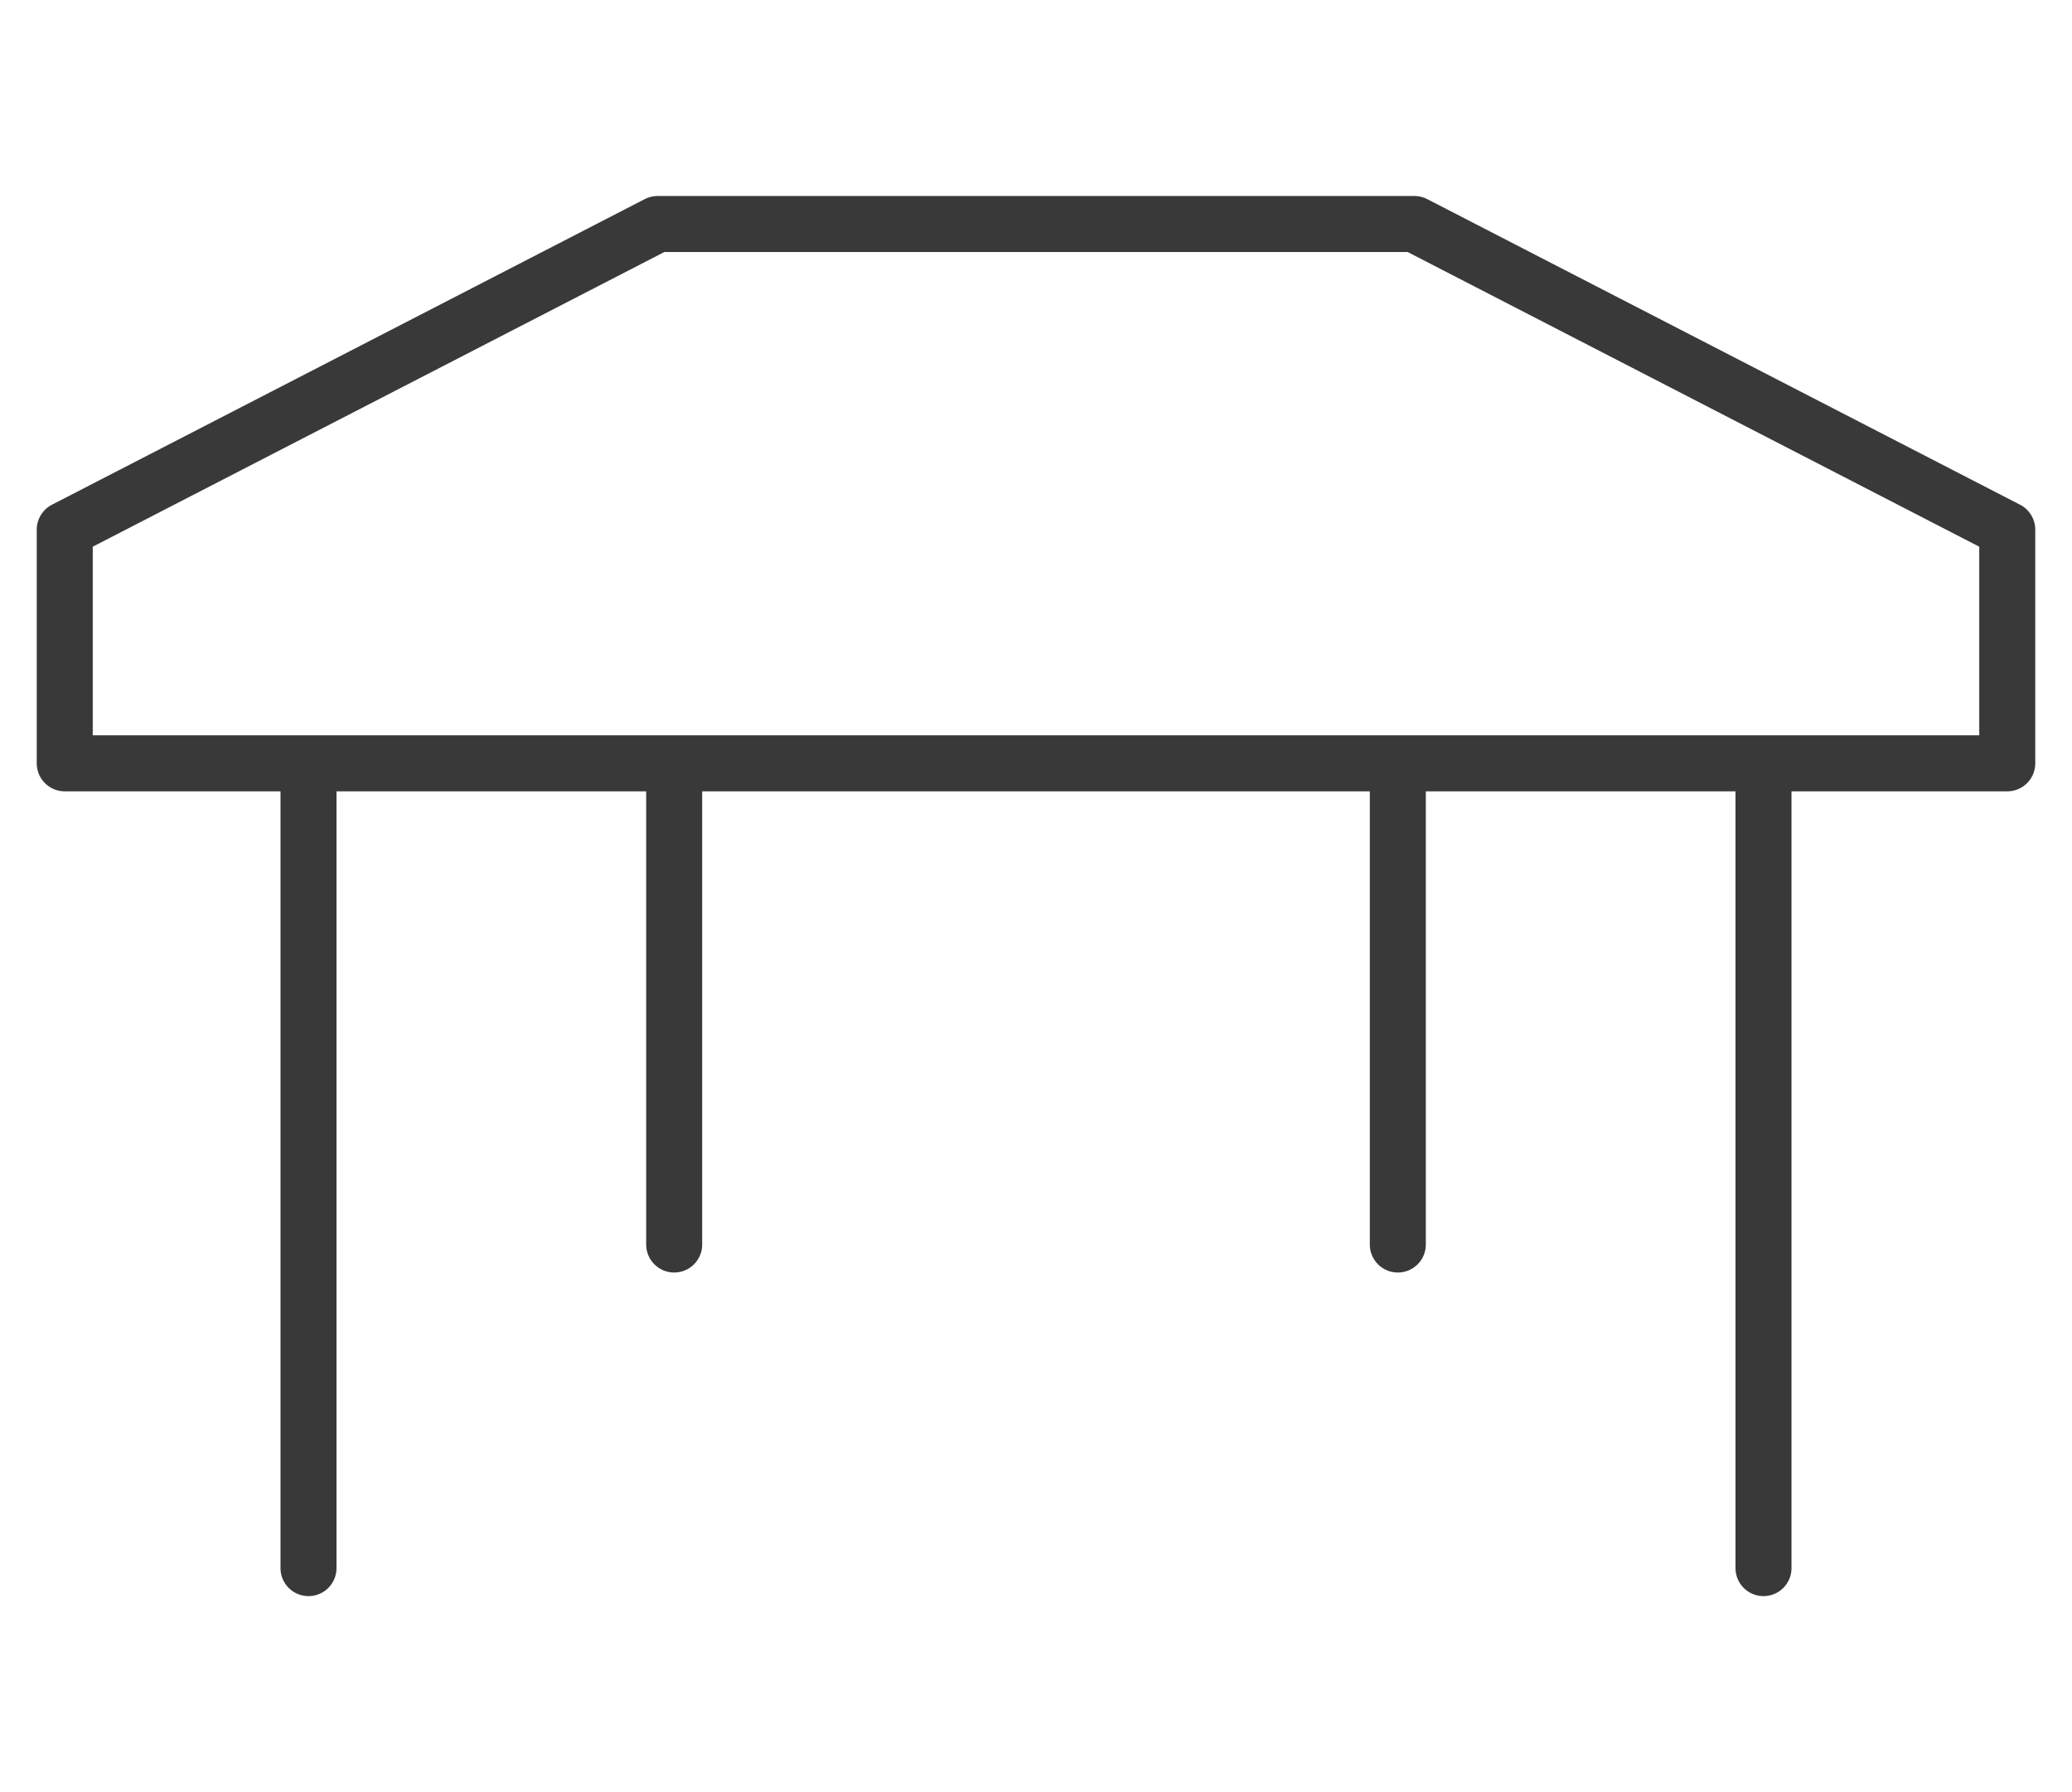<svg width="37" height="32" viewBox="0 0 37 32" fill="none" xmlns="http://www.w3.org/2000/svg">
<path d="M12.039 13.63V22.222M24.961 13.63V22.222M31.491 13.63V28M5.509 13.63V28M1.156 13.63V9.457L11.742 4H25.258L35.844 9.457V13.63H1.156Z" stroke="#393939" stroke-linecap="round" stroke-linejoin="round"/>
</svg>
